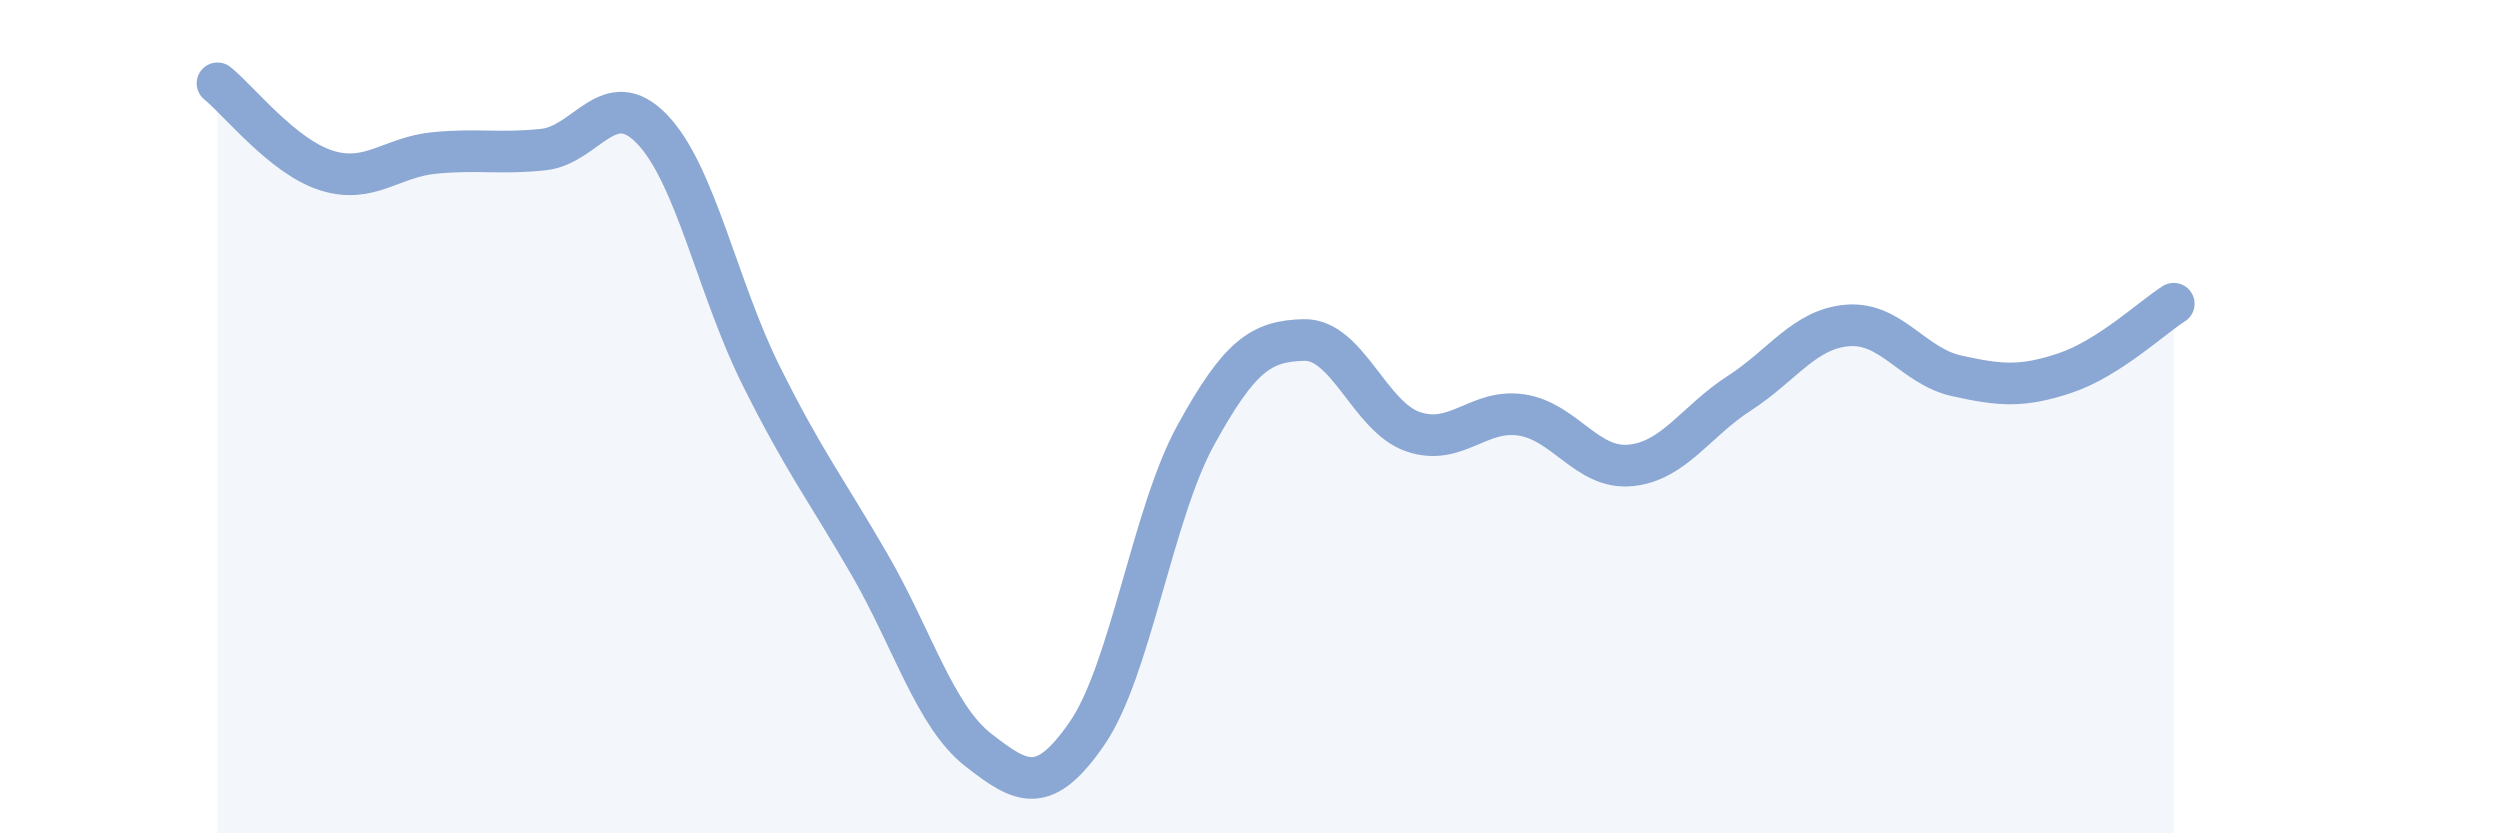 
    <svg width="60" height="20" viewBox="0 0 60 20" xmlns="http://www.w3.org/2000/svg">
      <path
        d="M 5.22,2 C 5.74,2.42 6.79,3.76 7.83,4.09 C 8.87,4.42 9.39,3.77 10.43,3.67 C 11.47,3.57 12,3.7 13.04,3.59 C 14.08,3.48 14.61,2.02 15.65,3.1 C 16.69,4.18 17.22,6.91 18.26,9 C 19.3,11.09 19.83,11.75 20.87,13.55 C 21.91,15.35 22.44,17.19 23.48,18 C 24.52,18.81 25.05,19.11 26.09,17.6 C 27.13,16.09 27.66,12.33 28.7,10.44 C 29.74,8.55 30.26,8.18 31.3,8.16 C 32.34,8.14 32.87,10 33.91,10.36 C 34.95,10.72 35.48,9.8 36.52,9.96 C 37.56,10.12 38.09,11.27 39.13,11.17 C 40.17,11.07 40.7,10.11 41.74,9.44 C 42.78,8.77 43.31,7.89 44.35,7.81 C 45.39,7.73 45.92,8.79 46.96,9.02 C 48,9.25 48.53,9.3 49.57,8.95 C 50.61,8.6 51.65,7.62 52.17,7.29L52.17 20L5.22 20Z"
        fill="#8ba7d3"
        opacity="0.1"
        stroke-linecap="round"
        stroke-linejoin="round"
      />
      <path
        d="M 5.22,2 C 5.74,2.42 6.79,3.76 7.83,4.09 C 8.87,4.42 9.39,3.77 10.43,3.67 C 11.47,3.57 12,3.7 13.04,3.59 C 14.08,3.48 14.61,2.02 15.65,3.1 C 16.69,4.18 17.22,6.91 18.26,9 C 19.3,11.09 19.83,11.75 20.87,13.55 C 21.91,15.35 22.44,17.19 23.48,18 C 24.52,18.81 25.05,19.11 26.09,17.6 C 27.13,16.09 27.66,12.33 28.7,10.44 C 29.74,8.55 30.26,8.18 31.3,8.16 C 32.34,8.14 32.87,10 33.91,10.36 C 34.95,10.72 35.48,9.8 36.52,9.96 C 37.56,10.12 38.09,11.27 39.13,11.17 C 40.17,11.07 40.7,10.11 41.74,9.44 C 42.78,8.77 43.31,7.89 44.35,7.81 C 45.39,7.73 45.92,8.79 46.96,9.02 C 48,9.25 48.53,9.3 49.57,8.95 C 50.61,8.6 51.65,7.62 52.17,7.29"
        stroke="#8ba7d3"
        stroke-width="1"
        fill="none"
        stroke-linecap="round"
        stroke-linejoin="round"
      />
    </svg>
  